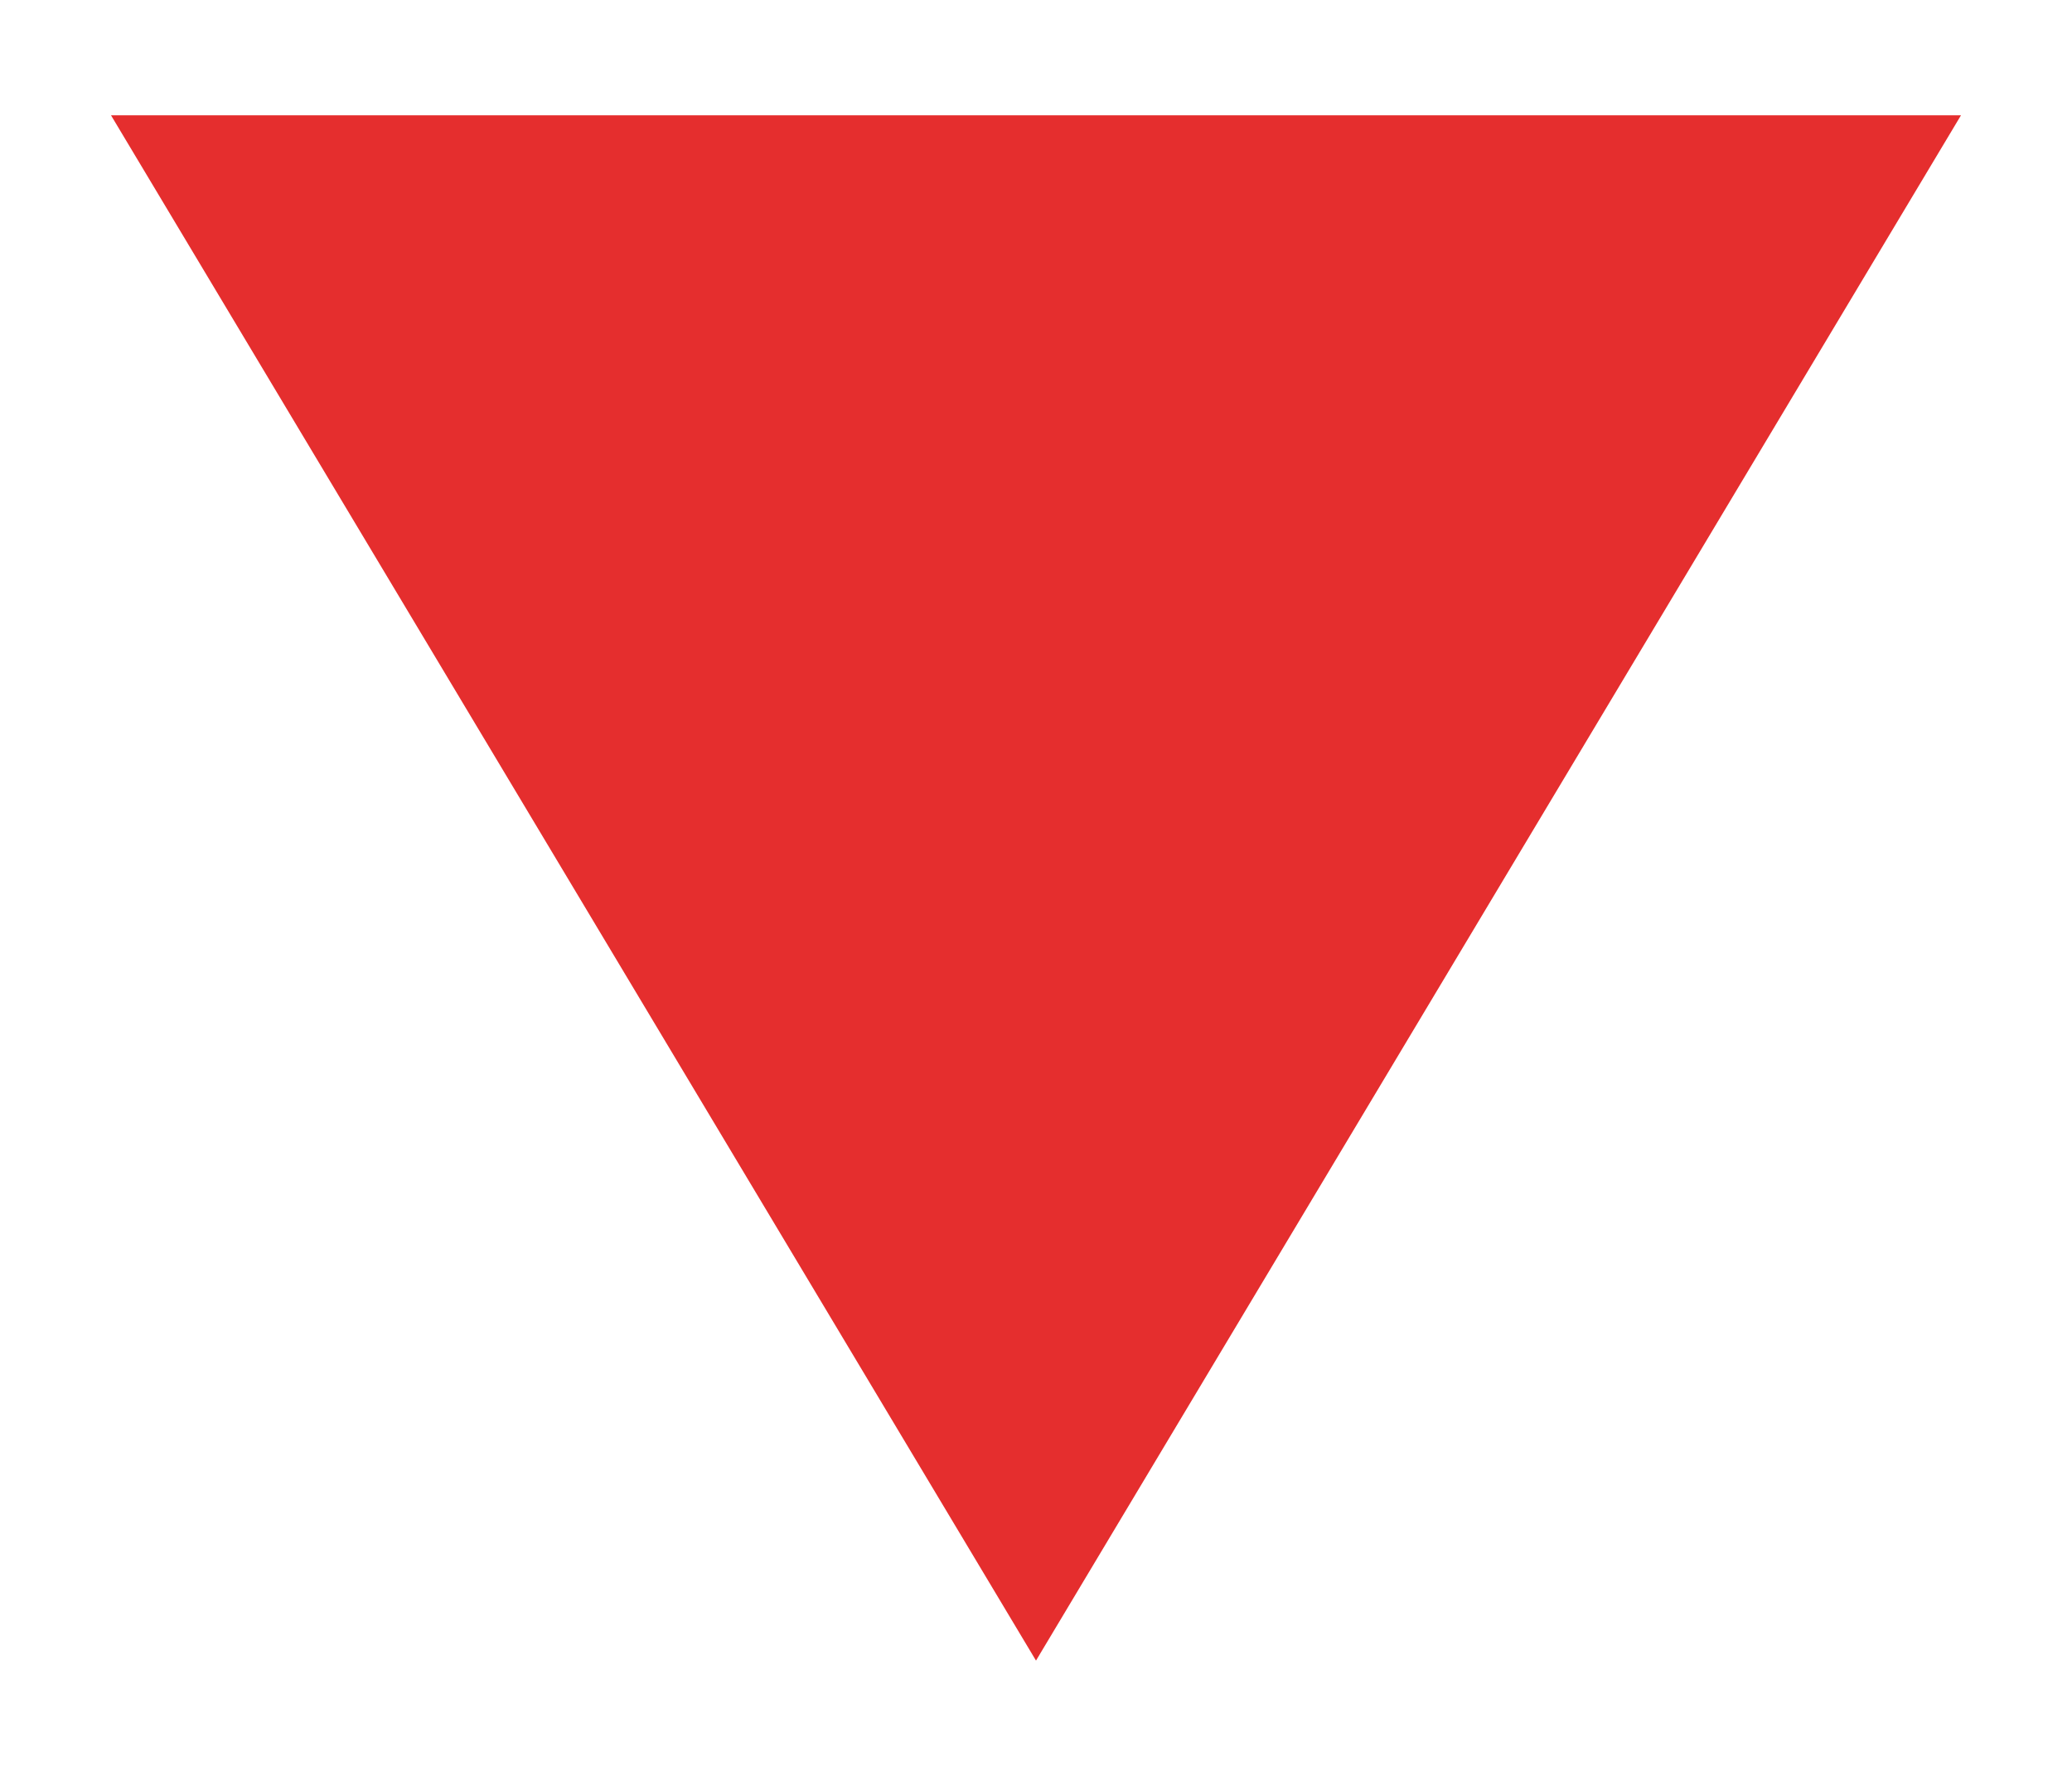 <?xml version="1.0" encoding="UTF-8"?> <svg xmlns="http://www.w3.org/2000/svg" width="14" height="12" viewBox="0 0 14 12" fill="none"> <path d="M7 11.221L0.75 0.779L13.25 0.779L7 11.221Z" fill="#E52E2E"></path> </svg> 